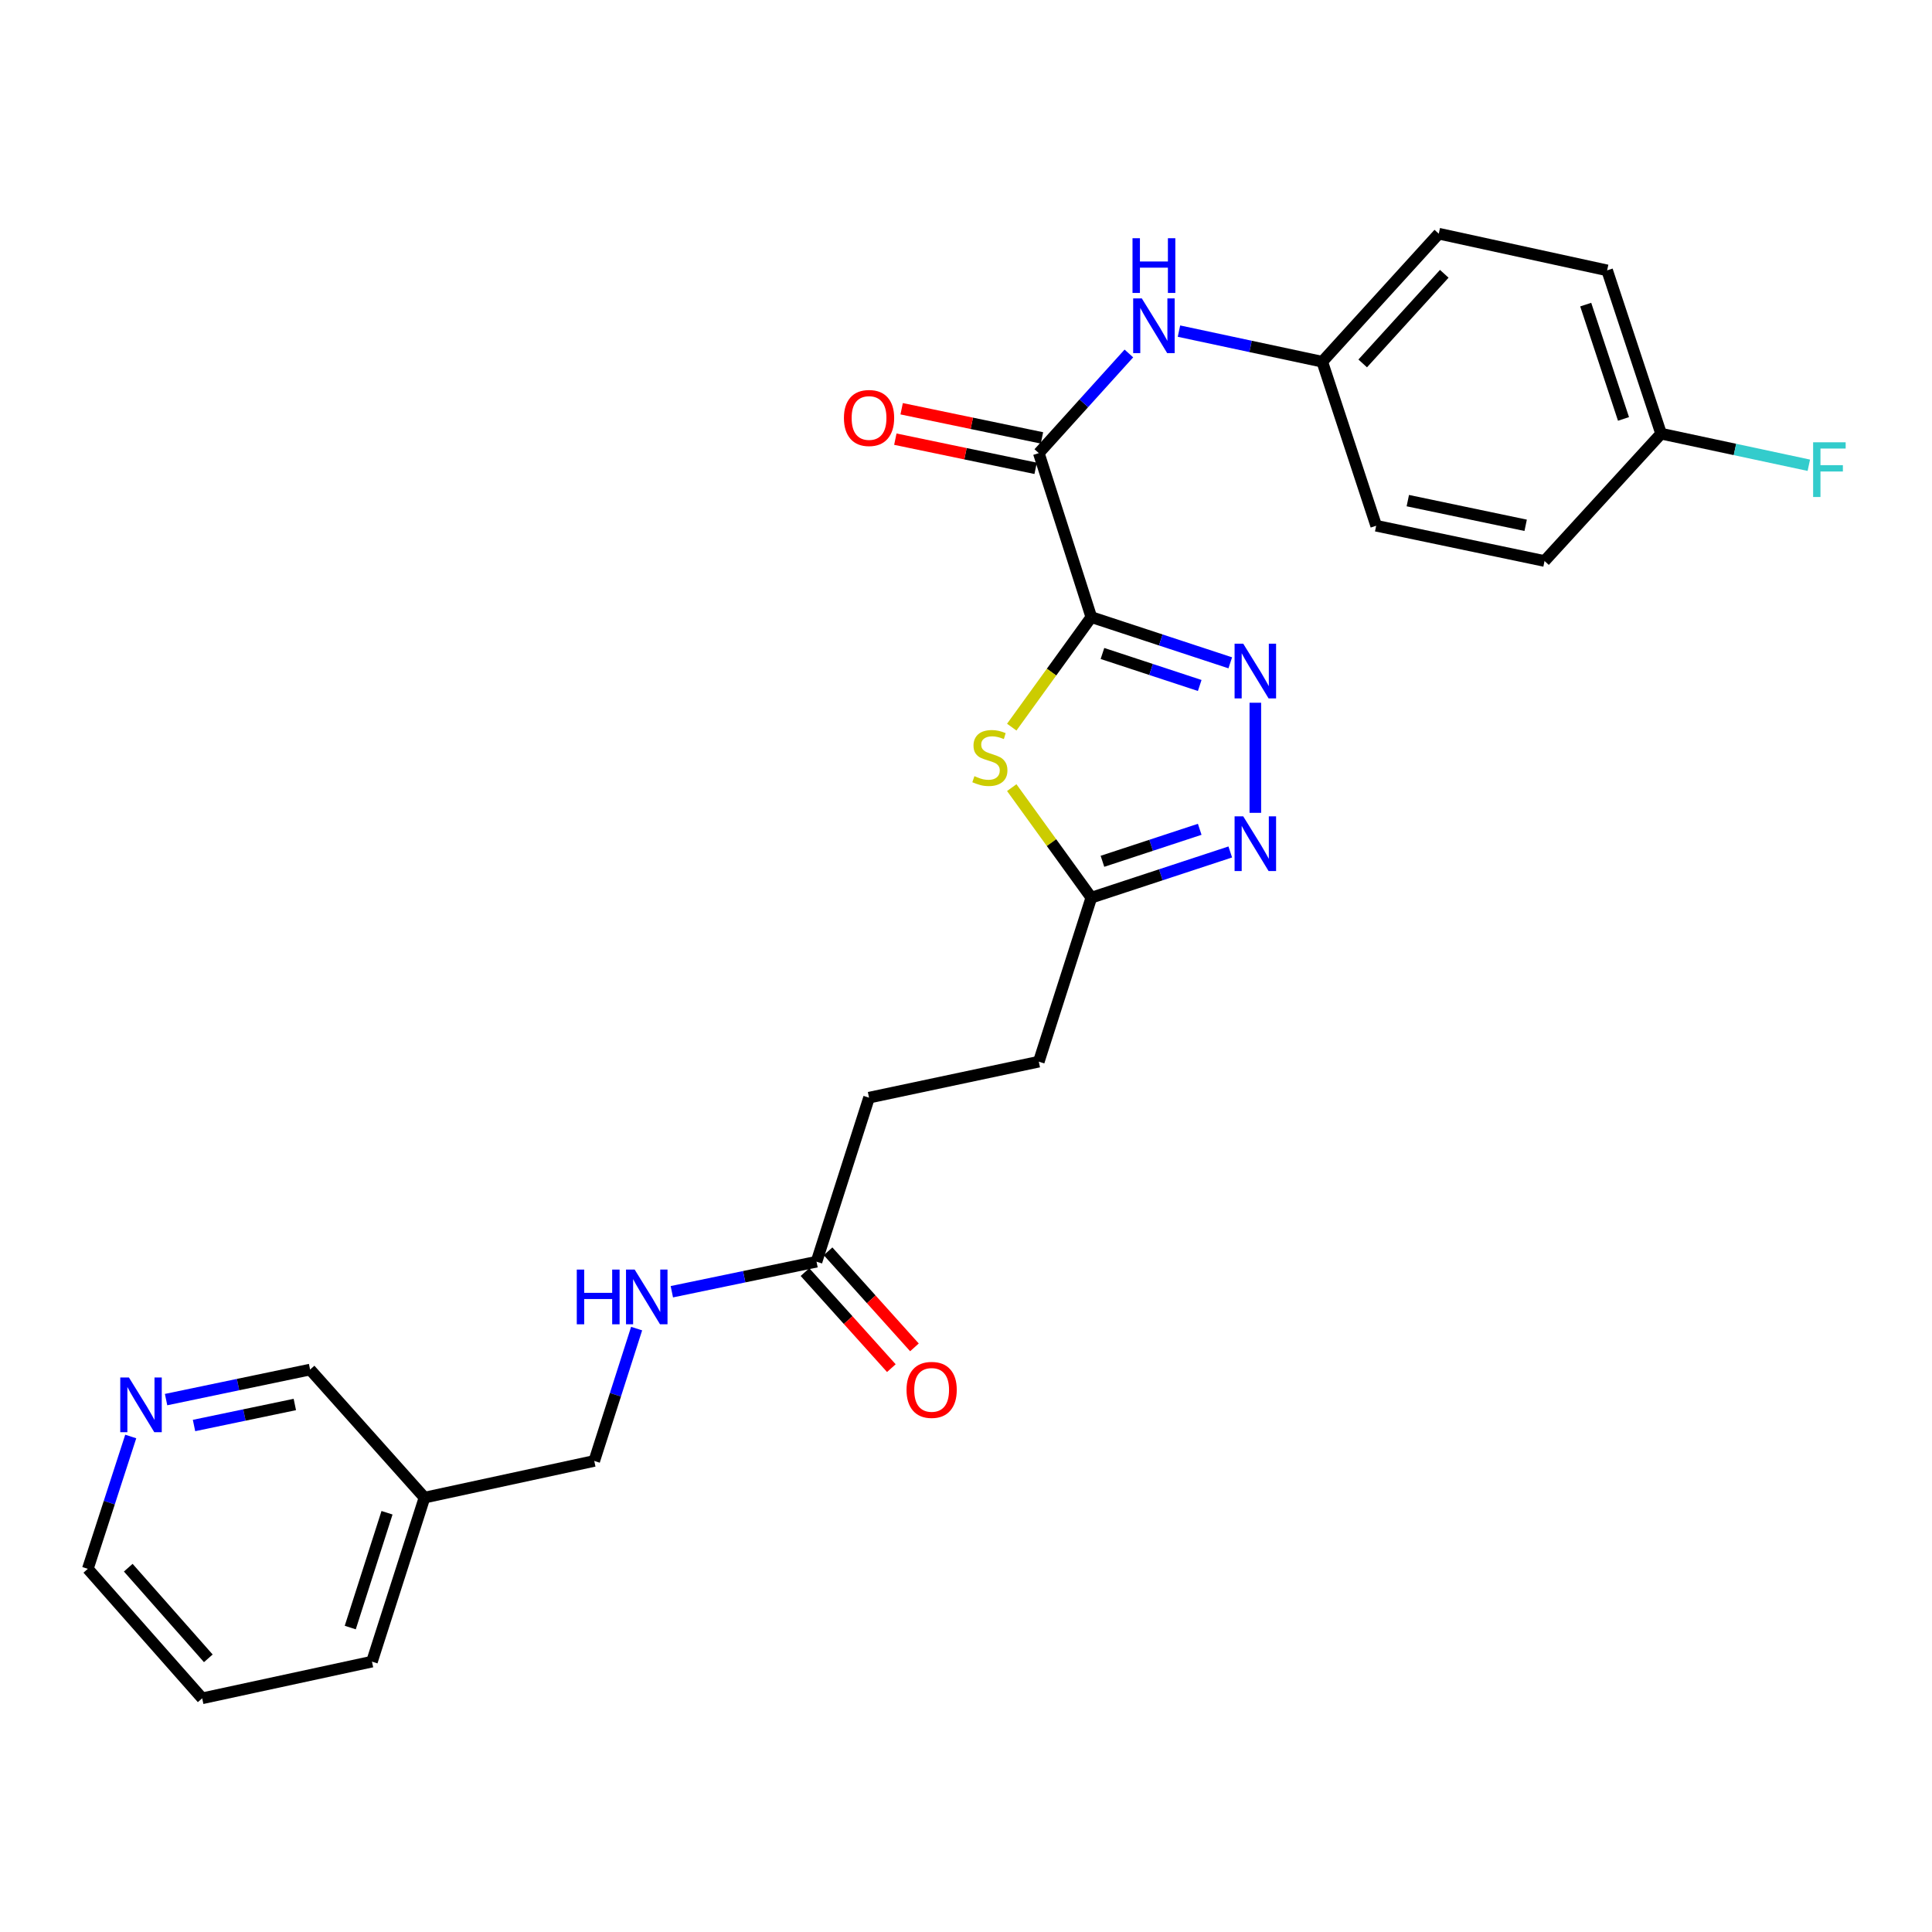 <?xml version='1.0' encoding='iso-8859-1'?>
<svg version='1.1' baseProfile='full'
              xmlns='http://www.w3.org/2000/svg'
                      xmlns:rdkit='http://www.rdkit.org/xml'
                      xmlns:xlink='http://www.w3.org/1999/xlink'
                  xml:space='preserve'
width='1000px' height='1000px' viewBox='0 0 1000 1000'>
<!-- END OF HEADER -->
<rect style='opacity:1.0;fill:#FFFFFF;stroke:none' width='1000' height='1000' x='0' y='0'> </rect>
<path class='bond-0' d='M 564.864,319.416 L 600.824,331.245' style='fill:none;fill-rule:evenodd;stroke:#000000;stroke-width:6px;stroke-linecap:butt;stroke-linejoin:miter;stroke-opacity:1' />
<path class='bond-0' d='M 600.824,331.245 L 636.785,343.075' style='fill:none;fill-rule:evenodd;stroke:#0000FF;stroke-width:6px;stroke-linecap:butt;stroke-linejoin:miter;stroke-opacity:1' />
<path class='bond-0' d='M 570.627,338.24 L 595.8,346.521' style='fill:none;fill-rule:evenodd;stroke:#000000;stroke-width:6px;stroke-linecap:butt;stroke-linejoin:miter;stroke-opacity:1' />
<path class='bond-0' d='M 595.8,346.521 L 620.972,354.801' style='fill:none;fill-rule:evenodd;stroke:#0000FF;stroke-width:6px;stroke-linecap:butt;stroke-linejoin:miter;stroke-opacity:1' />
<path class='bond-1' d='M 564.864,319.416 L 544.272,347.891' style='fill:none;fill-rule:evenodd;stroke:#000000;stroke-width:6px;stroke-linecap:butt;stroke-linejoin:miter;stroke-opacity:1' />
<path class='bond-1' d='M 544.272,347.891 L 523.681,376.366' style='fill:none;fill-rule:evenodd;stroke:#CCCC00;stroke-width:6px;stroke-linecap:butt;stroke-linejoin:miter;stroke-opacity:1' />
<path class='bond-2' d='M 564.864,319.416 L 537.679,234.529' style='fill:none;fill-rule:evenodd;stroke:#000000;stroke-width:6px;stroke-linecap:butt;stroke-linejoin:miter;stroke-opacity:1' />
<path class='bond-3' d='M 649.76,363.737 L 649.76,420.721' style='fill:none;fill-rule:evenodd;stroke:#0000FF;stroke-width:6px;stroke-linecap:butt;stroke-linejoin:miter;stroke-opacity:1' />
<path class='bond-4' d='M 523.681,407.675 L 544.272,436.154' style='fill:none;fill-rule:evenodd;stroke:#CCCC00;stroke-width:6px;stroke-linecap:butt;stroke-linejoin:miter;stroke-opacity:1' />
<path class='bond-4' d='M 544.272,436.154 L 564.864,464.632' style='fill:none;fill-rule:evenodd;stroke:#000000;stroke-width:6px;stroke-linecap:butt;stroke-linejoin:miter;stroke-opacity:1' />
<path class='bond-5' d='M 537.679,234.529 L 560.991,208.741' style='fill:none;fill-rule:evenodd;stroke:#000000;stroke-width:6px;stroke-linecap:butt;stroke-linejoin:miter;stroke-opacity:1' />
<path class='bond-5' d='M 560.991,208.741 L 584.304,182.954' style='fill:none;fill-rule:evenodd;stroke:#0000FF;stroke-width:6px;stroke-linecap:butt;stroke-linejoin:miter;stroke-opacity:1' />
<path class='bond-7' d='M 539.315,226.657 L 503.005,219.111' style='fill:none;fill-rule:evenodd;stroke:#000000;stroke-width:6px;stroke-linecap:butt;stroke-linejoin:miter;stroke-opacity:1' />
<path class='bond-7' d='M 503.005,219.111 L 466.696,211.565' style='fill:none;fill-rule:evenodd;stroke:#FF0000;stroke-width:6px;stroke-linecap:butt;stroke-linejoin:miter;stroke-opacity:1' />
<path class='bond-7' d='M 536.043,242.401 L 499.733,234.855' style='fill:none;fill-rule:evenodd;stroke:#000000;stroke-width:6px;stroke-linecap:butt;stroke-linejoin:miter;stroke-opacity:1' />
<path class='bond-7' d='M 499.733,234.855 L 463.424,227.309' style='fill:none;fill-rule:evenodd;stroke:#FF0000;stroke-width:6px;stroke-linecap:butt;stroke-linejoin:miter;stroke-opacity:1' />
<path class='bond-26' d='M 636.785,440.973 L 600.824,452.803' style='fill:none;fill-rule:evenodd;stroke:#0000FF;stroke-width:6px;stroke-linecap:butt;stroke-linejoin:miter;stroke-opacity:1' />
<path class='bond-26' d='M 600.824,452.803 L 564.864,464.632' style='fill:none;fill-rule:evenodd;stroke:#000000;stroke-width:6px;stroke-linecap:butt;stroke-linejoin:miter;stroke-opacity:1' />
<path class='bond-26' d='M 620.972,429.247 L 595.8,437.527' style='fill:none;fill-rule:evenodd;stroke:#0000FF;stroke-width:6px;stroke-linecap:butt;stroke-linejoin:miter;stroke-opacity:1' />
<path class='bond-26' d='M 595.8,437.527 L 570.627,445.808' style='fill:none;fill-rule:evenodd;stroke:#000000;stroke-width:6px;stroke-linecap:butt;stroke-linejoin:miter;stroke-opacity:1' />
<path class='bond-13' d='M 564.864,464.632 L 537.679,549.519' style='fill:none;fill-rule:evenodd;stroke:#000000;stroke-width:6px;stroke-linecap:butt;stroke-linejoin:miter;stroke-opacity:1' />
<path class='bond-11' d='M 610.233,171.386 L 647.314,179.306' style='fill:none;fill-rule:evenodd;stroke:#0000FF;stroke-width:6px;stroke-linecap:butt;stroke-linejoin:miter;stroke-opacity:1' />
<path class='bond-11' d='M 647.314,179.306 L 684.395,187.225' style='fill:none;fill-rule:evenodd;stroke:#000000;stroke-width:6px;stroke-linecap:butt;stroke-linejoin:miter;stroke-opacity:1' />
<path class='bond-6' d='M 422.632,653.051 L 449.816,568.146' style='fill:none;fill-rule:evenodd;stroke:#000000;stroke-width:6px;stroke-linecap:butt;stroke-linejoin:miter;stroke-opacity:1' />
<path class='bond-8' d='M 422.632,653.051 L 385.188,660.824' style='fill:none;fill-rule:evenodd;stroke:#000000;stroke-width:6px;stroke-linecap:butt;stroke-linejoin:miter;stroke-opacity:1' />
<path class='bond-8' d='M 385.188,660.824 L 347.744,668.598' style='fill:none;fill-rule:evenodd;stroke:#0000FF;stroke-width:6px;stroke-linecap:butt;stroke-linejoin:miter;stroke-opacity:1' />
<path class='bond-10' d='M 416.653,658.426 L 439.007,683.287' style='fill:none;fill-rule:evenodd;stroke:#000000;stroke-width:6px;stroke-linecap:butt;stroke-linejoin:miter;stroke-opacity:1' />
<path class='bond-10' d='M 439.007,683.287 L 461.361,708.148' style='fill:none;fill-rule:evenodd;stroke:#FF0000;stroke-width:6px;stroke-linecap:butt;stroke-linejoin:miter;stroke-opacity:1' />
<path class='bond-10' d='M 428.61,647.675 L 450.964,672.535' style='fill:none;fill-rule:evenodd;stroke:#000000;stroke-width:6px;stroke-linecap:butt;stroke-linejoin:miter;stroke-opacity:1' />
<path class='bond-10' d='M 450.964,672.535 L 473.318,697.396' style='fill:none;fill-rule:evenodd;stroke:#FF0000;stroke-width:6px;stroke-linecap:butt;stroke-linejoin:miter;stroke-opacity:1' />
<path class='bond-14' d='M 329.514,687.681 L 318.549,721.931' style='fill:none;fill-rule:evenodd;stroke:#0000FF;stroke-width:6px;stroke-linecap:butt;stroke-linejoin:miter;stroke-opacity:1' />
<path class='bond-14' d='M 318.549,721.931 L 307.585,756.18' style='fill:none;fill-rule:evenodd;stroke:#000000;stroke-width:6px;stroke-linecap:butt;stroke-linejoin:miter;stroke-opacity:1' />
<path class='bond-9' d='M 85.963,724.431 L 123.232,716.658' style='fill:none;fill-rule:evenodd;stroke:#0000FF;stroke-width:6px;stroke-linecap:butt;stroke-linejoin:miter;stroke-opacity:1' />
<path class='bond-9' d='M 123.232,716.658 L 160.502,708.886' style='fill:none;fill-rule:evenodd;stroke:#000000;stroke-width:6px;stroke-linecap:butt;stroke-linejoin:miter;stroke-opacity:1' />
<path class='bond-9' d='M 100.427,737.841 L 126.515,732.4' style='fill:none;fill-rule:evenodd;stroke:#0000FF;stroke-width:6px;stroke-linecap:butt;stroke-linejoin:miter;stroke-opacity:1' />
<path class='bond-9' d='M 126.515,732.4 L 152.604,726.959' style='fill:none;fill-rule:evenodd;stroke:#000000;stroke-width:6px;stroke-linecap:butt;stroke-linejoin:miter;stroke-opacity:1' />
<path class='bond-28' d='M 67.671,743.528 L 56.563,777.776' style='fill:none;fill-rule:evenodd;stroke:#0000FF;stroke-width:6px;stroke-linecap:butt;stroke-linejoin:miter;stroke-opacity:1' />
<path class='bond-28' d='M 56.563,777.776 L 45.455,812.024' style='fill:none;fill-rule:evenodd;stroke:#000000;stroke-width:6px;stroke-linecap:butt;stroke-linejoin:miter;stroke-opacity:1' />
<path class='bond-18' d='M 684.395,187.225 L 712.313,272.121' style='fill:none;fill-rule:evenodd;stroke:#000000;stroke-width:6px;stroke-linecap:butt;stroke-linejoin:miter;stroke-opacity:1' />
<path class='bond-19' d='M 684.395,187.225 L 744.706,120.956' style='fill:none;fill-rule:evenodd;stroke:#000000;stroke-width:6px;stroke-linecap:butt;stroke-linejoin:miter;stroke-opacity:1' />
<path class='bond-19' d='M 705.335,188.108 L 747.552,141.72' style='fill:none;fill-rule:evenodd;stroke:#000000;stroke-width:6px;stroke-linecap:butt;stroke-linejoin:miter;stroke-opacity:1' />
<path class='bond-12' d='M 219.714,775.164 L 307.585,756.18' style='fill:none;fill-rule:evenodd;stroke:#000000;stroke-width:6px;stroke-linecap:butt;stroke-linejoin:miter;stroke-opacity:1' />
<path class='bond-22' d='M 219.714,775.164 L 160.502,708.886' style='fill:none;fill-rule:evenodd;stroke:#000000;stroke-width:6px;stroke-linecap:butt;stroke-linejoin:miter;stroke-opacity:1' />
<path class='bond-24' d='M 219.714,775.164 L 192.529,860.06' style='fill:none;fill-rule:evenodd;stroke:#000000;stroke-width:6px;stroke-linecap:butt;stroke-linejoin:miter;stroke-opacity:1' />
<path class='bond-24' d='M 200.321,782.995 L 181.292,842.422' style='fill:none;fill-rule:evenodd;stroke:#000000;stroke-width:6px;stroke-linecap:butt;stroke-linejoin:miter;stroke-opacity:1' />
<path class='bond-15' d='M 537.679,549.519 L 449.816,568.146' style='fill:none;fill-rule:evenodd;stroke:#000000;stroke-width:6px;stroke-linecap:butt;stroke-linejoin:miter;stroke-opacity:1' />
<path class='bond-16' d='M 859.78,224.47 L 831.844,139.94' style='fill:none;fill-rule:evenodd;stroke:#000000;stroke-width:6px;stroke-linecap:butt;stroke-linejoin:miter;stroke-opacity:1' />
<path class='bond-16' d='M 840.321,216.836 L 820.766,157.665' style='fill:none;fill-rule:evenodd;stroke:#000000;stroke-width:6px;stroke-linecap:butt;stroke-linejoin:miter;stroke-opacity:1' />
<path class='bond-17' d='M 859.78,224.47 L 898.012,232.641' style='fill:none;fill-rule:evenodd;stroke:#000000;stroke-width:6px;stroke-linecap:butt;stroke-linejoin:miter;stroke-opacity:1' />
<path class='bond-17' d='M 898.012,232.641 L 936.244,240.812' style='fill:none;fill-rule:evenodd;stroke:#33CCCC;stroke-width:6px;stroke-linecap:butt;stroke-linejoin:miter;stroke-opacity:1' />
<path class='bond-27' d='M 859.78,224.47 L 799.451,290.373' style='fill:none;fill-rule:evenodd;stroke:#000000;stroke-width:6px;stroke-linecap:butt;stroke-linejoin:miter;stroke-opacity:1' />
<path class='bond-21' d='M 712.313,272.121 L 799.451,290.373' style='fill:none;fill-rule:evenodd;stroke:#000000;stroke-width:6px;stroke-linecap:butt;stroke-linejoin:miter;stroke-opacity:1' />
<path class='bond-21' d='M 728.68,259.12 L 789.677,271.896' style='fill:none;fill-rule:evenodd;stroke:#000000;stroke-width:6px;stroke-linecap:butt;stroke-linejoin:miter;stroke-opacity:1' />
<path class='bond-20' d='M 744.706,120.956 L 831.844,139.94' style='fill:none;fill-rule:evenodd;stroke:#000000;stroke-width:6px;stroke-linecap:butt;stroke-linejoin:miter;stroke-opacity:1' />
<path class='bond-23' d='M 45.455,812.024 L 104.649,879.044' style='fill:none;fill-rule:evenodd;stroke:#000000;stroke-width:6px;stroke-linecap:butt;stroke-linejoin:miter;stroke-opacity:1' />
<path class='bond-23' d='M 66.386,811.432 L 107.822,858.346' style='fill:none;fill-rule:evenodd;stroke:#000000;stroke-width:6px;stroke-linecap:butt;stroke-linejoin:miter;stroke-opacity:1' />
<path class='bond-25' d='M 192.529,860.06 L 104.649,879.044' style='fill:none;fill-rule:evenodd;stroke:#000000;stroke-width:6px;stroke-linecap:butt;stroke-linejoin:miter;stroke-opacity:1' />
<path  class='atom-1' d='M 643.5 333.182
L 652.78 348.182
Q 653.7 349.662, 655.18 352.342
Q 656.66 355.022, 656.74 355.182
L 656.74 333.182
L 660.5 333.182
L 660.5 361.502
L 656.62 361.502
L 646.66 345.102
Q 645.5 343.182, 644.26 340.982
Q 643.06 338.782, 642.7 338.102
L 642.7 361.502
L 639.02 361.502
L 639.02 333.182
L 643.5 333.182
' fill='#0000FF'/>
<path  class='atom-2' d='M 504.361 401.739
Q 504.681 401.859, 506.001 402.419
Q 507.321 402.979, 508.761 403.339
Q 510.241 403.659, 511.681 403.659
Q 514.361 403.659, 515.921 402.379
Q 517.481 401.059, 517.481 398.779
Q 517.481 397.219, 516.681 396.259
Q 515.921 395.299, 514.721 394.779
Q 513.521 394.259, 511.521 393.659
Q 509.001 392.899, 507.481 392.179
Q 506.001 391.459, 504.921 389.939
Q 503.881 388.419, 503.881 385.859
Q 503.881 382.299, 506.281 380.099
Q 508.721 377.899, 513.521 377.899
Q 516.801 377.899, 520.521 379.459
L 519.601 382.539
Q 516.201 381.139, 513.641 381.139
Q 510.881 381.139, 509.361 382.299
Q 507.841 383.419, 507.881 385.379
Q 507.881 386.899, 508.641 387.819
Q 509.441 388.739, 510.561 389.259
Q 511.721 389.779, 513.641 390.379
Q 516.201 391.179, 517.721 391.979
Q 519.241 392.779, 520.321 394.419
Q 521.441 396.019, 521.441 398.779
Q 521.441 402.699, 518.801 404.819
Q 516.201 406.899, 511.841 406.899
Q 509.321 406.899, 507.401 406.339
Q 505.521 405.819, 503.281 404.899
L 504.361 401.739
' fill='#CCCC00'/>
<path  class='atom-4' d='M 643.5 422.545
L 652.78 437.545
Q 653.7 439.025, 655.18 441.705
Q 656.66 444.385, 656.74 444.545
L 656.74 422.545
L 660.5 422.545
L 660.5 450.865
L 656.62 450.865
L 646.66 434.465
Q 645.5 432.545, 644.26 430.345
Q 643.06 428.145, 642.7 427.465
L 642.7 450.865
L 639.02 450.865
L 639.02 422.545
L 643.5 422.545
' fill='#0000FF'/>
<path  class='atom-6' d='M 591.006 154.457
L 600.286 169.457
Q 601.206 170.937, 602.686 173.617
Q 604.166 176.297, 604.246 176.457
L 604.246 154.457
L 608.006 154.457
L 608.006 182.777
L 604.126 182.777
L 594.166 166.377
Q 593.006 164.457, 591.766 162.257
Q 590.566 160.057, 590.206 159.377
L 590.206 182.777
L 586.526 182.777
L 586.526 154.457
L 591.006 154.457
' fill='#0000FF'/>
<path  class='atom-6' d='M 586.186 123.305
L 590.026 123.305
L 590.026 135.345
L 604.506 135.345
L 604.506 123.305
L 608.346 123.305
L 608.346 151.625
L 604.506 151.625
L 604.506 138.545
L 590.026 138.545
L 590.026 151.625
L 586.186 151.625
L 586.186 123.305
' fill='#0000FF'/>
<path  class='atom-8' d='M 436.816 216.349
Q 436.816 209.549, 440.176 205.749
Q 443.536 201.949, 449.816 201.949
Q 456.096 201.949, 459.456 205.749
Q 462.816 209.549, 462.816 216.349
Q 462.816 223.229, 459.416 227.149
Q 456.016 231.029, 449.816 231.029
Q 443.576 231.029, 440.176 227.149
Q 436.816 223.269, 436.816 216.349
M 449.816 227.829
Q 454.136 227.829, 456.456 224.949
Q 458.816 222.029, 458.816 216.349
Q 458.816 210.789, 456.456 207.989
Q 454.136 205.149, 449.816 205.149
Q 445.496 205.149, 443.136 207.949
Q 440.816 210.749, 440.816 216.349
Q 440.816 222.069, 443.136 224.949
Q 445.496 227.829, 449.816 227.829
' fill='#FF0000'/>
<path  class='atom-9' d='M 298.541 657.133
L 302.381 657.133
L 302.381 669.173
L 316.861 669.173
L 316.861 657.133
L 320.701 657.133
L 320.701 685.453
L 316.861 685.453
L 316.861 672.373
L 302.381 672.373
L 302.381 685.453
L 298.541 685.453
L 298.541 657.133
' fill='#0000FF'/>
<path  class='atom-9' d='M 328.501 657.133
L 337.781 672.133
Q 338.701 673.613, 340.181 676.293
Q 341.661 678.973, 341.741 679.133
L 341.741 657.133
L 345.501 657.133
L 345.501 685.453
L 341.621 685.453
L 331.661 669.053
Q 330.501 667.133, 329.261 664.933
Q 328.061 662.733, 327.701 662.053
L 327.701 685.453
L 324.021 685.453
L 324.021 657.133
L 328.501 657.133
' fill='#0000FF'/>
<path  class='atom-10' d='M 66.728 712.977
L 76.008 727.977
Q 76.928 729.457, 78.408 732.137
Q 79.888 734.817, 79.968 734.977
L 79.968 712.977
L 83.728 712.977
L 83.728 741.297
L 79.848 741.297
L 69.888 724.897
Q 68.728 722.977, 67.488 720.777
Q 66.288 718.577, 65.928 717.897
L 65.928 741.297
L 62.248 741.297
L 62.248 712.977
L 66.728 712.977
' fill='#0000FF'/>
<path  class='atom-11' d='M 469.219 719.4
Q 469.219 712.6, 472.579 708.8
Q 475.939 705, 482.219 705
Q 488.499 705, 491.859 708.8
Q 495.219 712.6, 495.219 719.4
Q 495.219 726.28, 491.819 730.2
Q 488.419 734.08, 482.219 734.08
Q 475.979 734.08, 472.579 730.2
Q 469.219 726.32, 469.219 719.4
M 482.219 730.88
Q 486.539 730.88, 488.859 728
Q 491.219 725.08, 491.219 719.4
Q 491.219 713.84, 488.859 711.04
Q 486.539 708.2, 482.219 708.2
Q 477.899 708.2, 475.539 711
Q 473.219 713.8, 473.219 719.4
Q 473.219 725.12, 475.539 728
Q 477.899 730.88, 482.219 730.88
' fill='#FF0000'/>
<path  class='atom-18' d='M 938.471 228.927
L 955.311 228.927
L 955.311 232.167
L 942.271 232.167
L 942.271 240.767
L 953.871 240.767
L 953.871 244.047
L 942.271 244.047
L 942.271 257.247
L 938.471 257.247
L 938.471 228.927
' fill='#33CCCC'/>
</svg>
